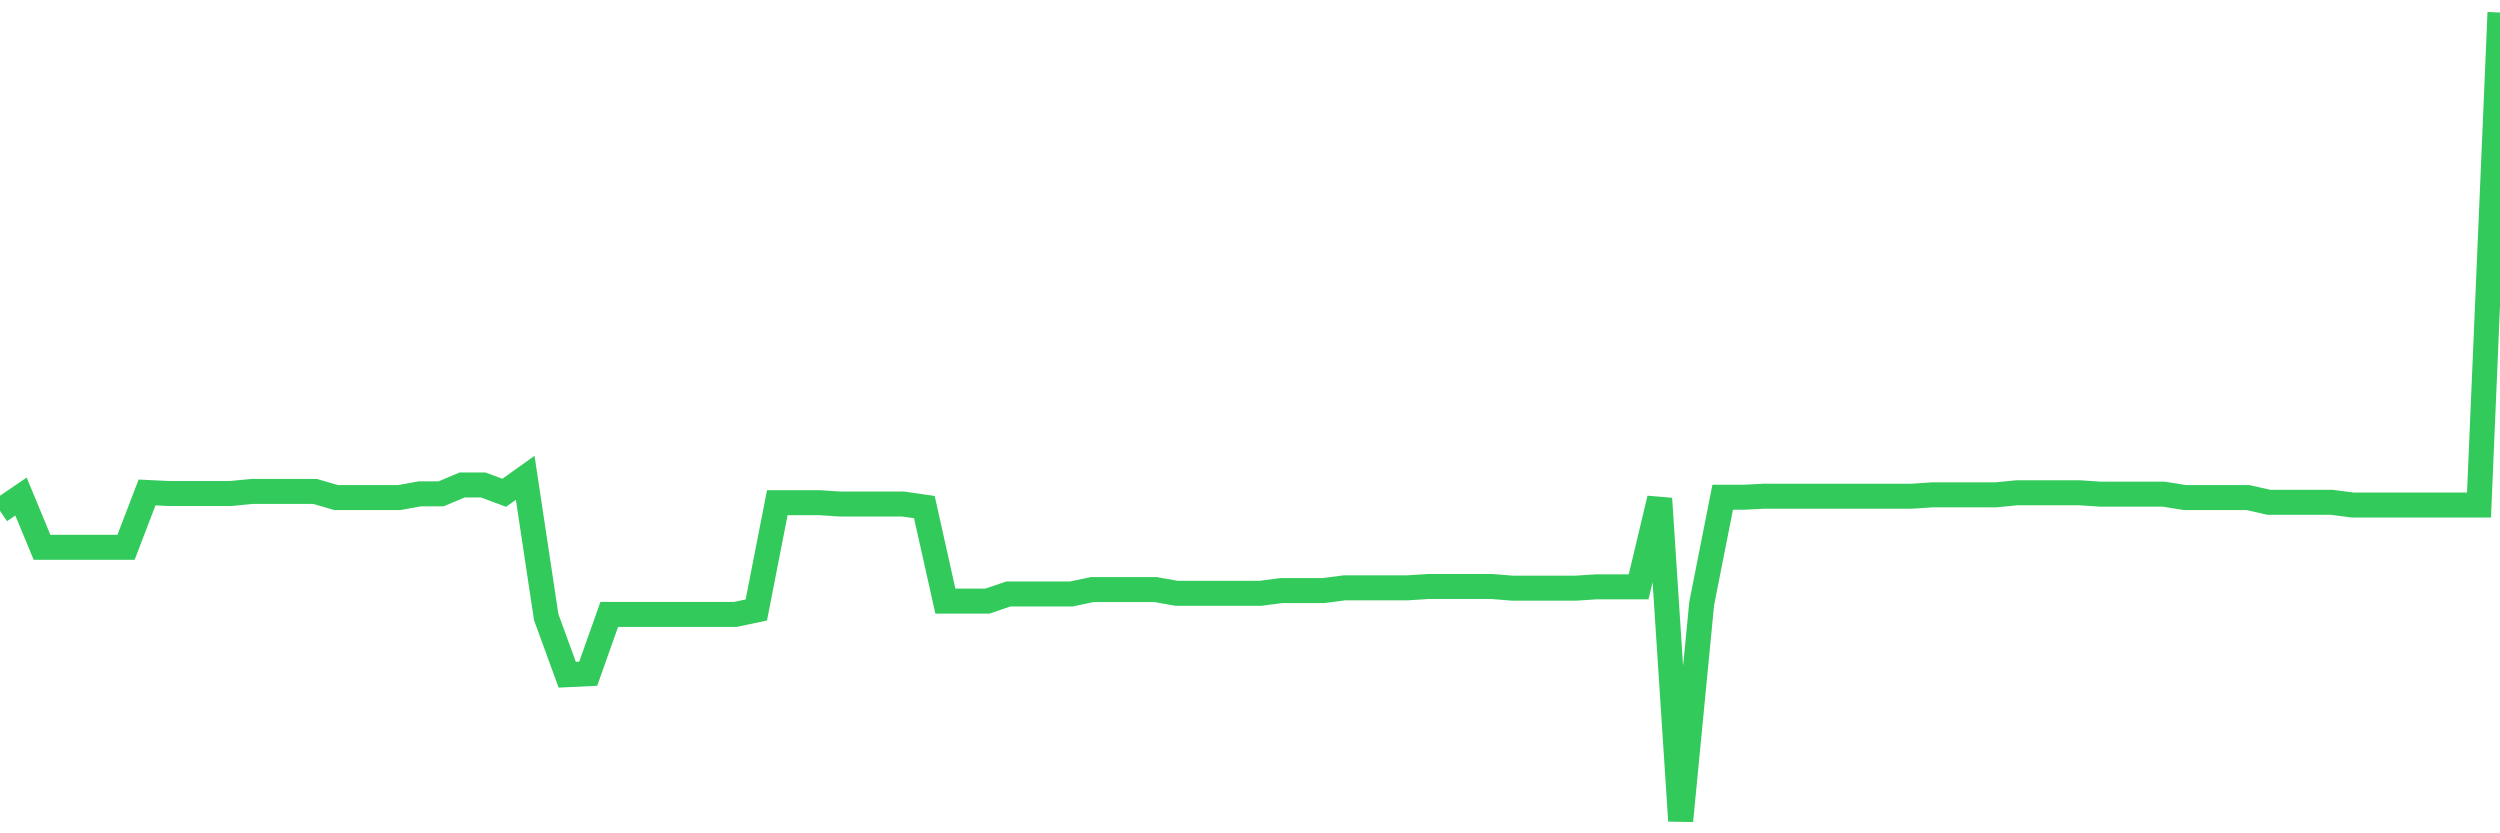 <svg
  xmlns="http://www.w3.org/2000/svg"
  xmlns:xlink="http://www.w3.org/1999/xlink"
  width="120"
  height="40"
  viewBox="0 0 120 40"
  preserveAspectRatio="none"
>
  <polyline
    points="0,24.521 1.008,23.834 2.017,26.27 3.025,26.27 4.034,26.27 5.042,26.27 6.05,26.27 7.059,23.638 8.067,23.687 9.076,23.687 10.084,23.687 11.092,23.687 12.101,23.589 13.109,23.589 14.118,23.589 15.126,23.589 16.134,23.883 17.143,23.883 18.151,23.883 19.16,23.883 20.168,23.703 21.176,23.703 22.185,23.278 23.193,23.278 24.202,23.654 25.21,22.935 26.218,29.622 27.227,32.386 28.235,32.337 29.244,29.492 30.252,29.492 31.261,29.492 32.269,29.492 33.277,29.492 34.286,29.492 35.294,29.492 36.303,29.279 37.311,24.129 38.319,24.129 39.328,24.129 40.336,24.194 41.345,24.194 42.353,24.194 43.361,24.194 44.37,24.341 45.378,28.854 46.387,28.854 47.395,28.854 48.403,28.51 49.412,28.51 50.42,28.51 51.429,28.51 52.437,28.298 53.445,28.298 54.454,28.298 55.462,28.298 56.471,28.478 57.479,28.478 58.487,28.478 59.496,28.478 60.504,28.478 61.513,28.347 62.521,28.347 63.529,28.347 64.538,28.216 65.546,28.216 66.555,28.216 67.563,28.216 68.571,28.151 69.58,28.151 70.588,28.151 71.597,28.151 72.605,28.233 73.613,28.233 74.622,28.233 75.63,28.233 76.639,28.167 77.647,28.167 78.655,28.167 79.664,23.932 80.672,39.4 81.681,28.968 82.689,23.867 83.697,23.867 84.706,23.818 85.714,23.818 86.723,23.818 87.731,23.818 88.739,23.818 89.748,23.818 90.756,23.818 91.765,23.818 92.773,23.752 93.782,23.752 94.79,23.752 95.798,23.752 96.807,23.654 97.815,23.654 98.824,23.654 99.832,23.654 100.84,23.72 101.849,23.72 102.857,23.72 103.866,23.72 104.874,23.883 105.882,23.883 106.891,23.883 107.899,23.883 108.908,24.112 109.916,24.112 110.924,24.112 111.933,24.112 112.941,24.243 113.95,24.243 114.958,24.243 115.966,24.243 116.975,24.243 117.983,24.243 118.992,24.243 120,0.6"
    fill="none"
    stroke="#32ca5b"
    stroke-width="1.2"
  >
  </polyline>
</svg>